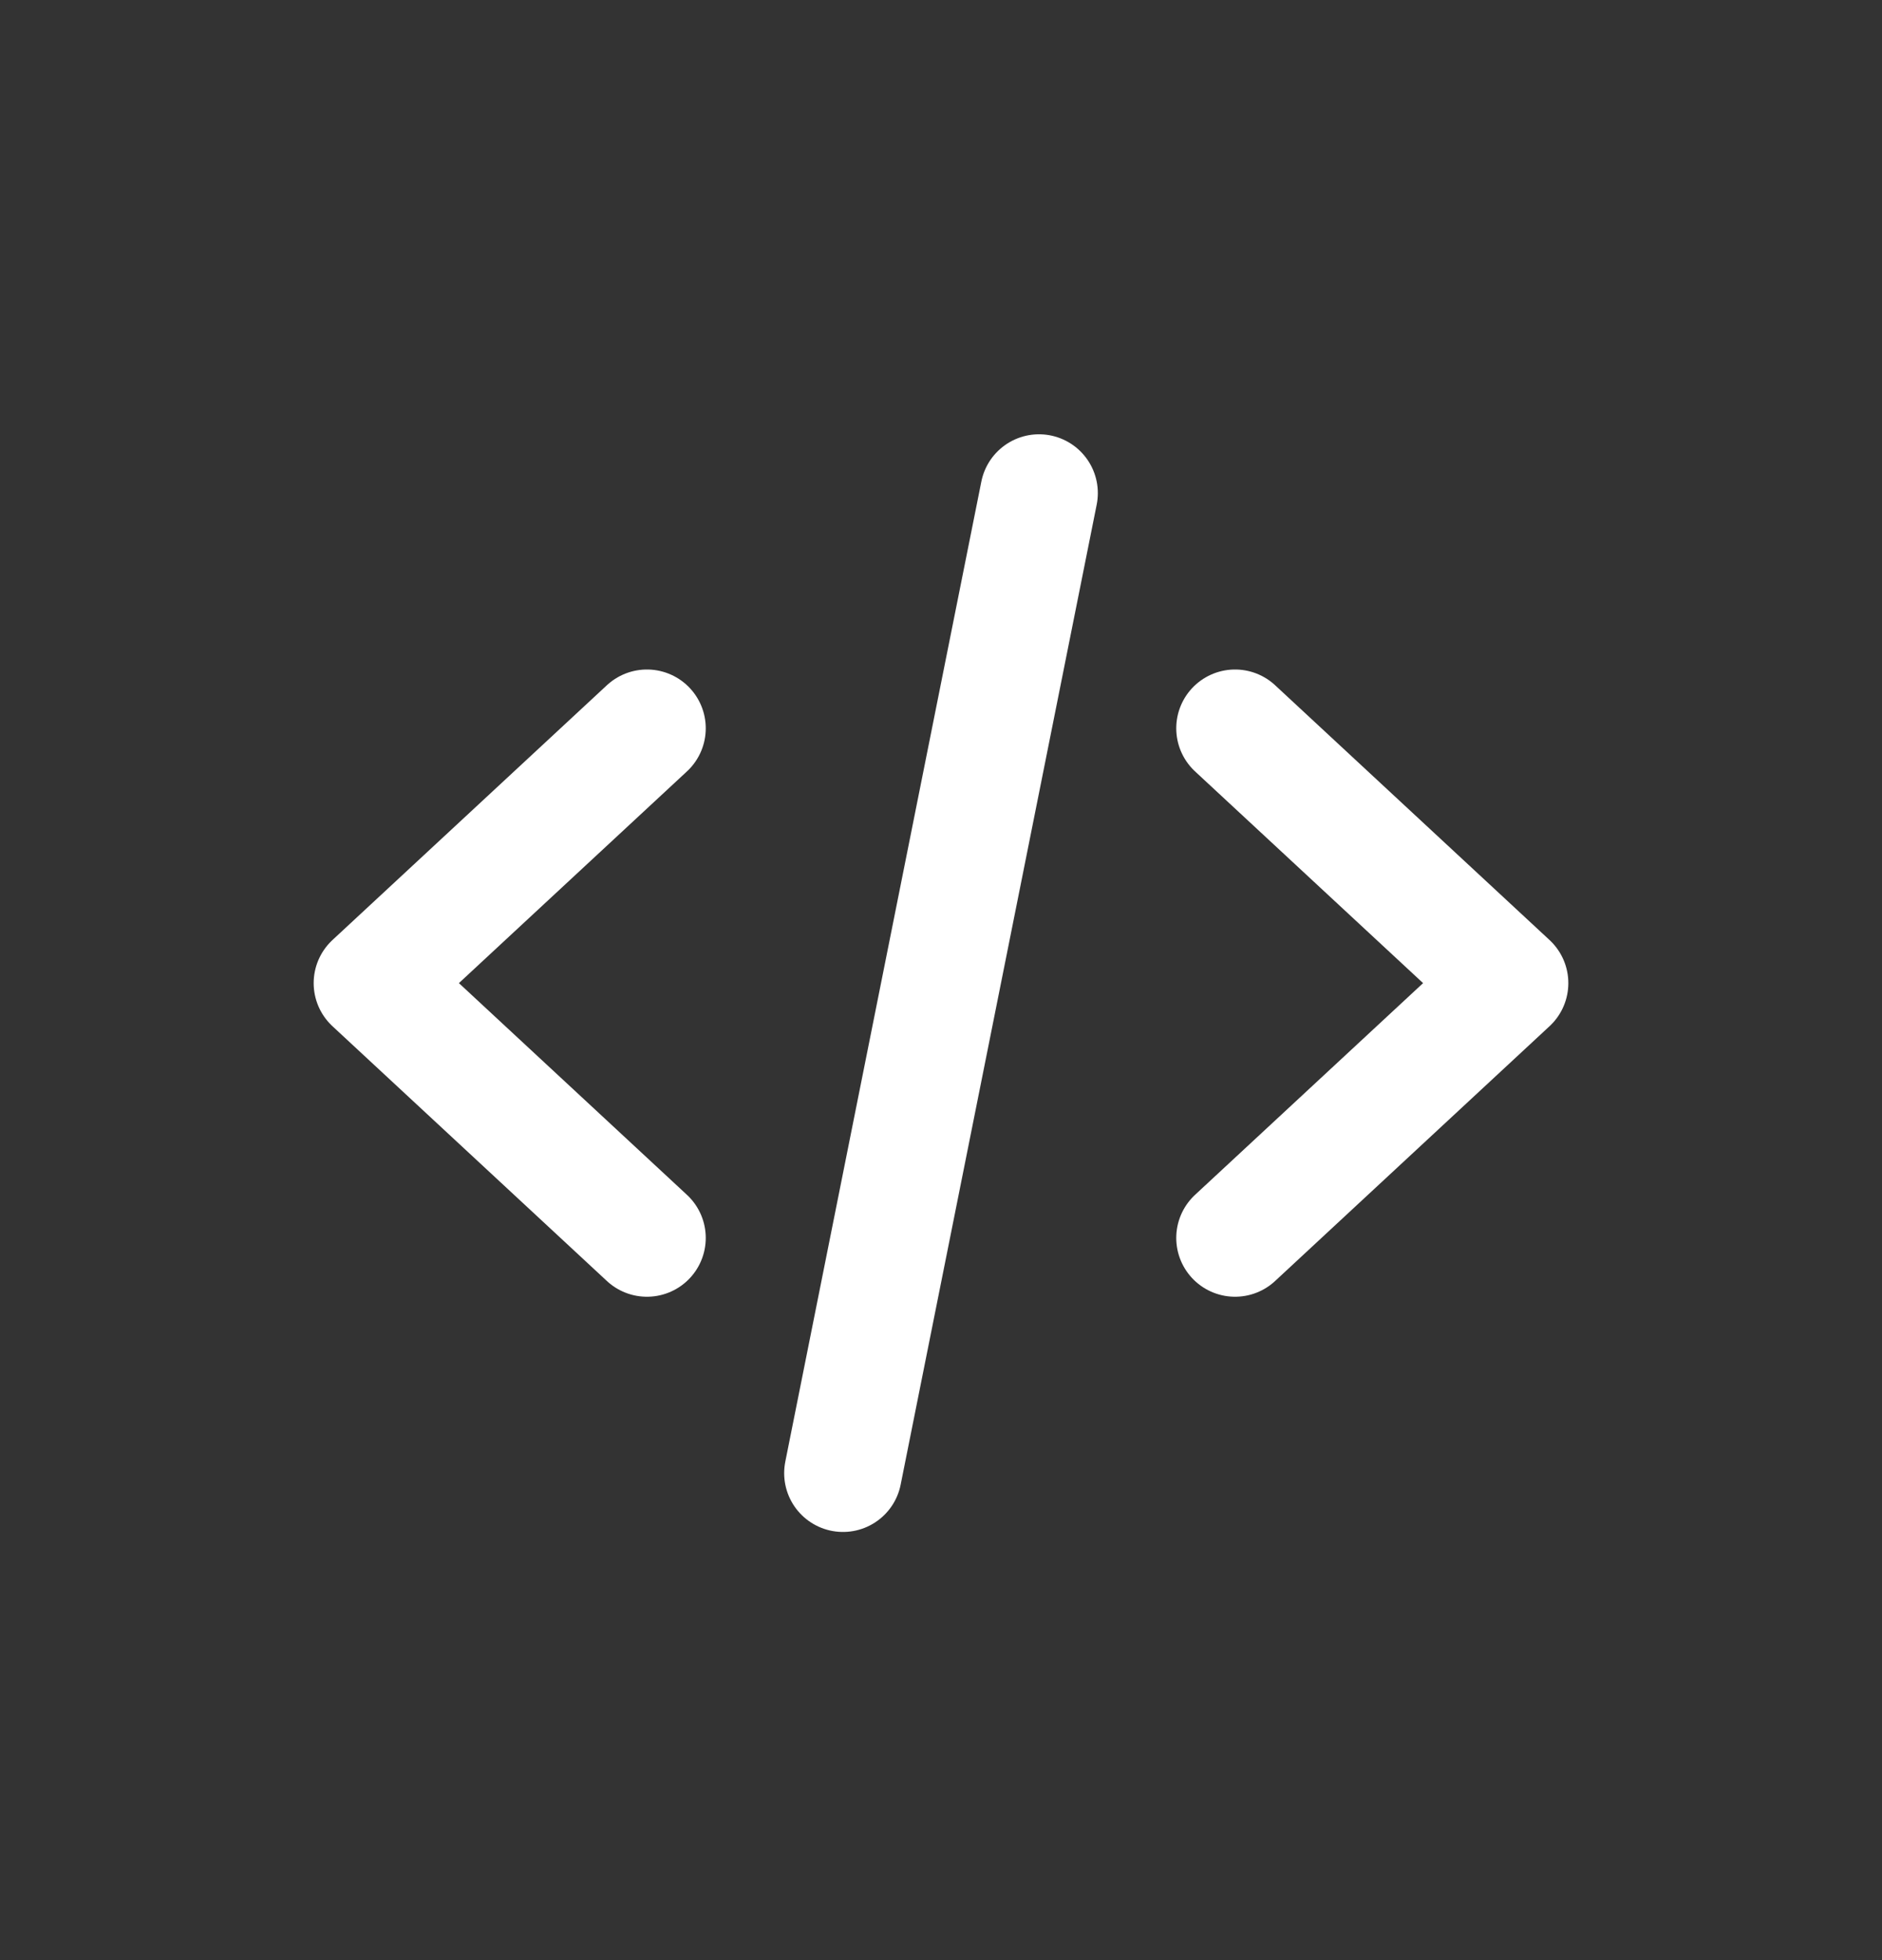 <svg width="24" height="25" viewBox="0 0 24 25" fill="none" xmlns="http://www.w3.org/2000/svg">
<rect x="0" y="0" width="24" height="25" fill="#333333" stroke="none"/>
<path d="M15.75 9.289L19.25 12.539L15.75 15.789M8.25 9.289L4.75 12.539L8.25 15.789M13.25 6.289L10.75 18.789" stroke="white" stroke-width="1.5" stroke-linecap="round" stroke-linejoin="round"/>
</svg>
